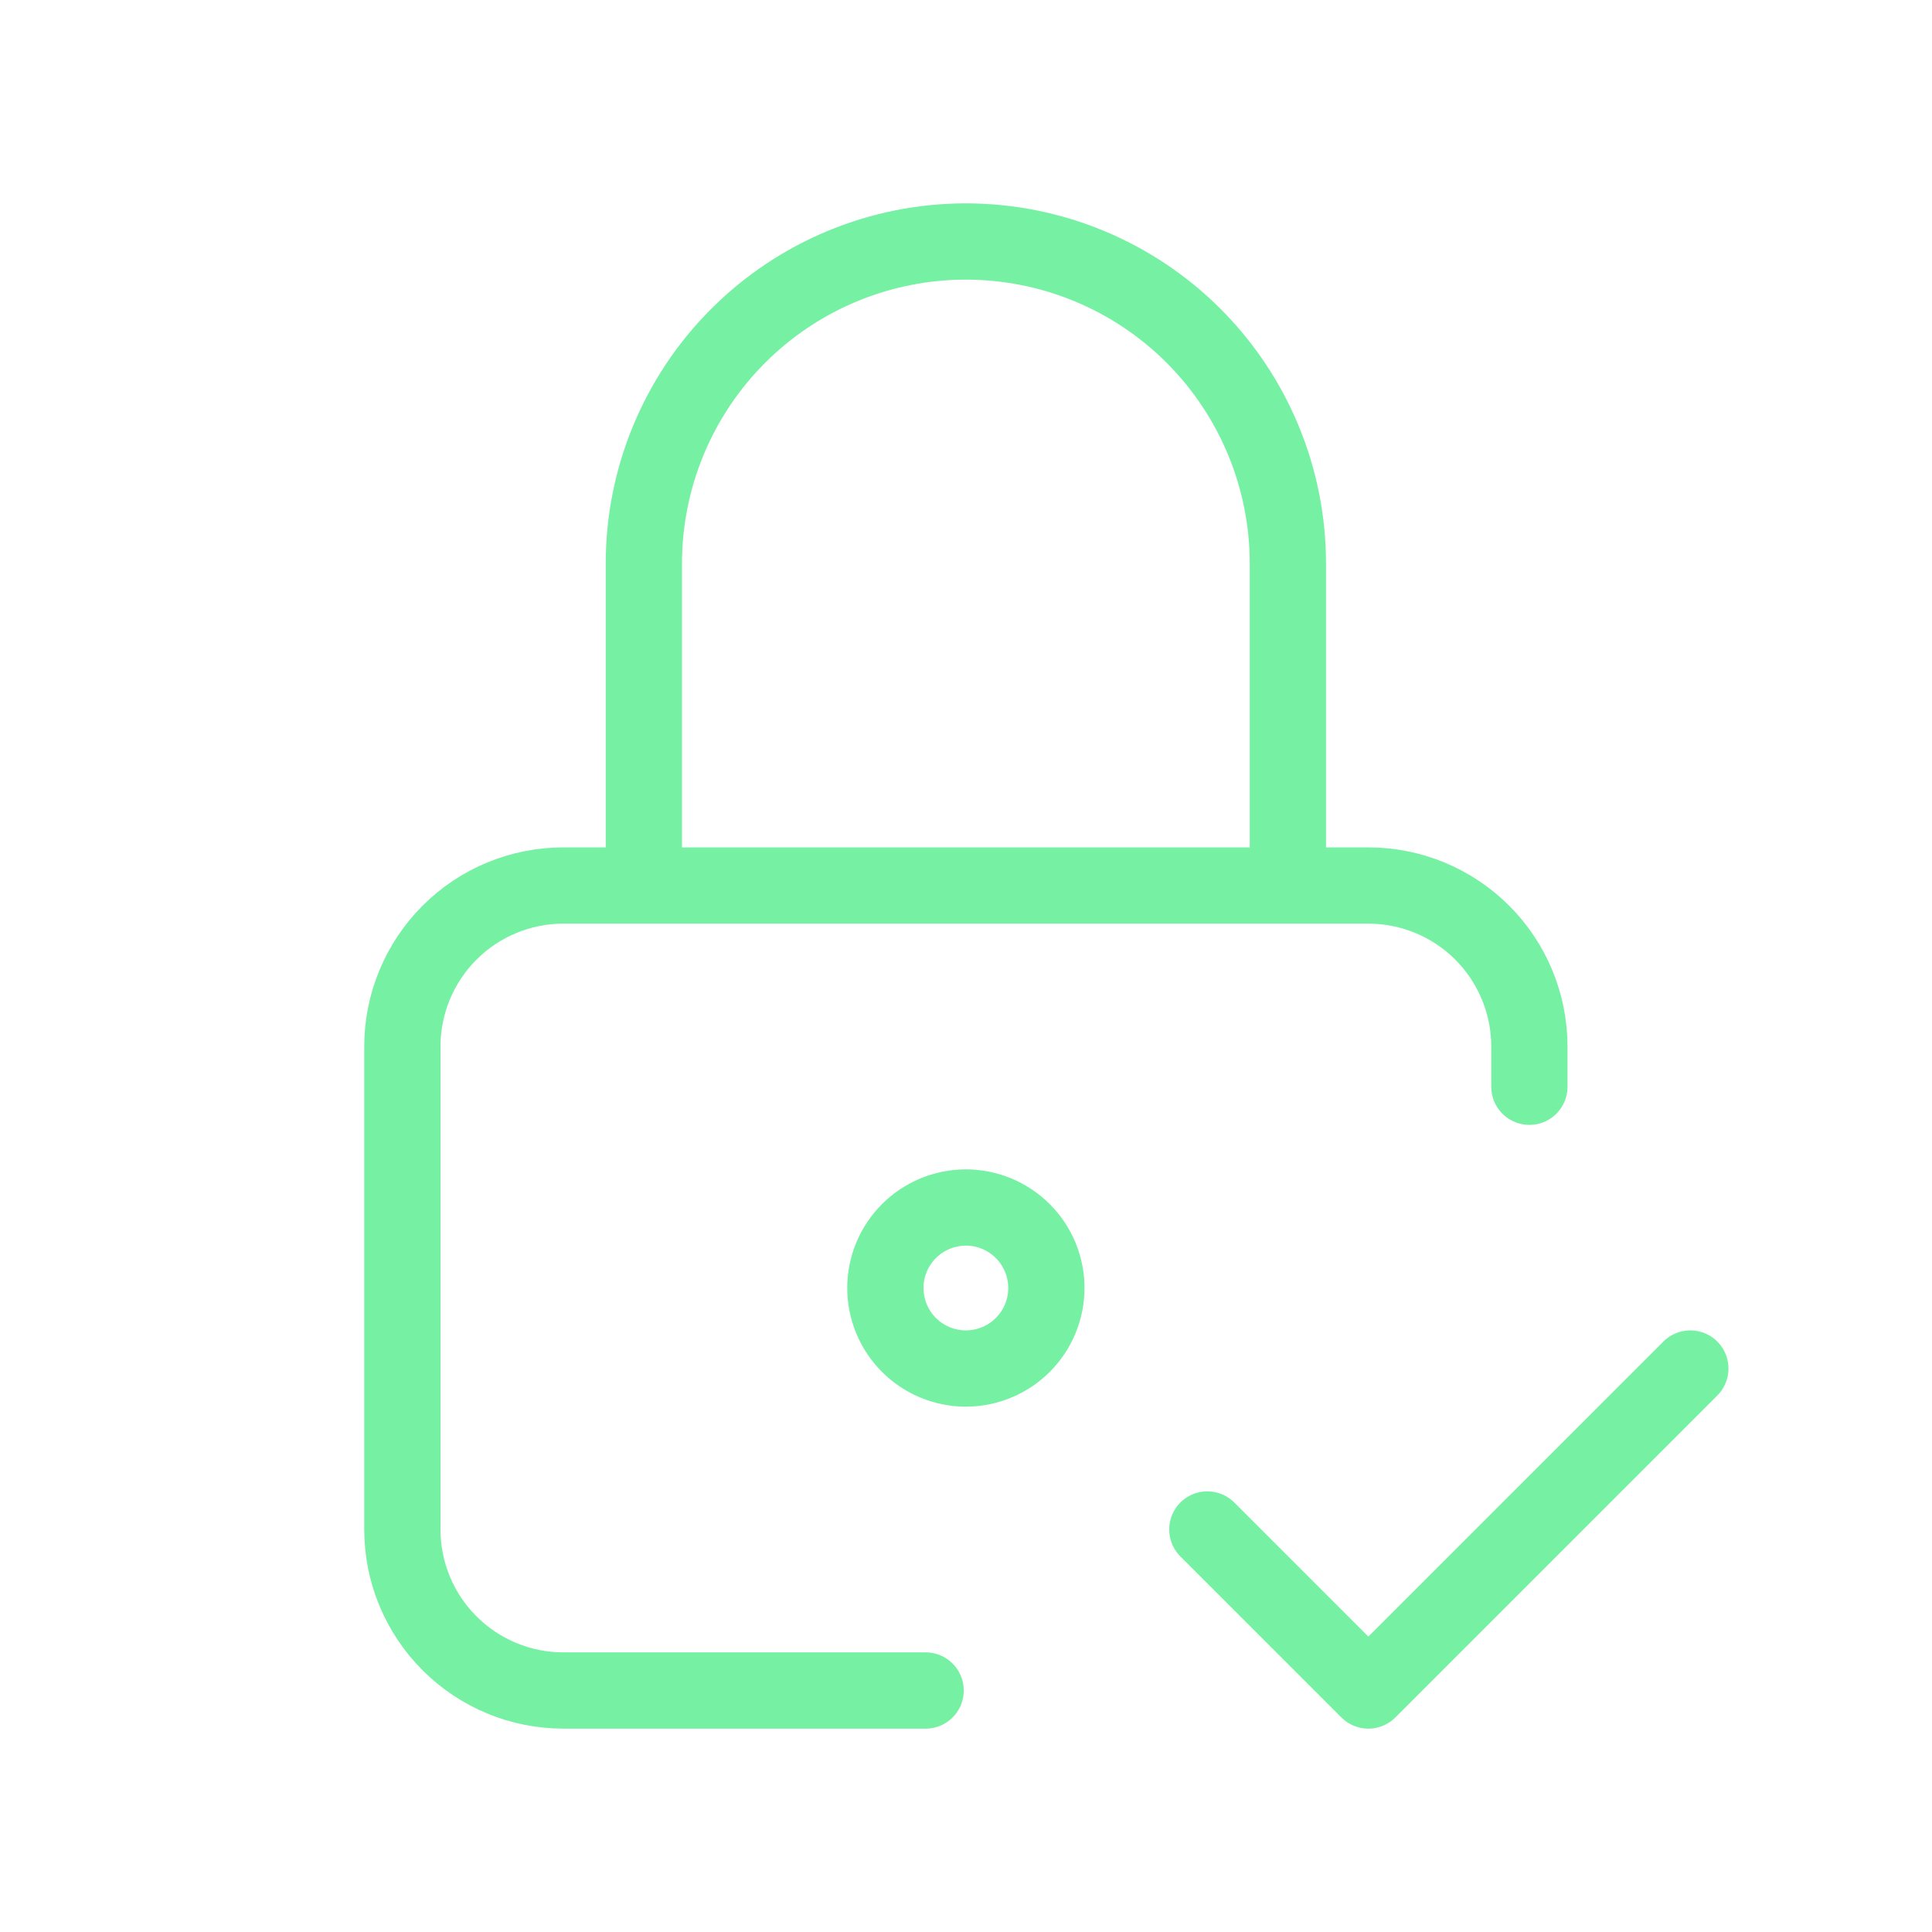 <svg width="38" height="38" viewBox="0 0 38 38" fill="none" xmlns="http://www.w3.org/2000/svg">
<path d="M18.206 33.25H11.081C10.241 33.25 9.435 32.916 8.842 32.322C8.248 31.729 7.914 30.923 7.914 30.083V20.583C7.914 19.744 8.248 18.938 8.842 18.344C9.435 17.75 10.241 17.417 11.081 17.417H26.914C27.754 17.417 28.559 17.75 29.153 18.344C29.747 18.938 30.081 19.744 30.081 20.583V21.375M12.664 17.417V11.083C12.664 9.404 13.331 7.793 14.519 6.605C15.707 5.417 17.318 4.75 18.997 4.75C20.677 4.75 22.288 5.417 23.476 6.605C24.663 7.793 25.331 9.404 25.331 11.083V17.417M23.747 30.083L26.914 33.25L33.247 26.917M17.414 25.333C17.414 25.753 17.581 26.156 17.878 26.453C18.175 26.75 18.578 26.917 18.997 26.917C19.417 26.917 19.82 26.75 20.117 26.453C20.414 26.156 20.581 25.753 20.581 25.333C20.581 24.913 20.414 24.511 20.117 24.214C19.82 23.917 19.417 23.75 18.997 23.75C18.578 23.75 18.175 23.917 17.878 24.214C17.581 24.511 17.414 24.913 17.414 25.333Z" stroke="#76F1A3" stroke-width="1.5" stroke-linecap="round" stroke-linejoin="round"/>
</svg>
